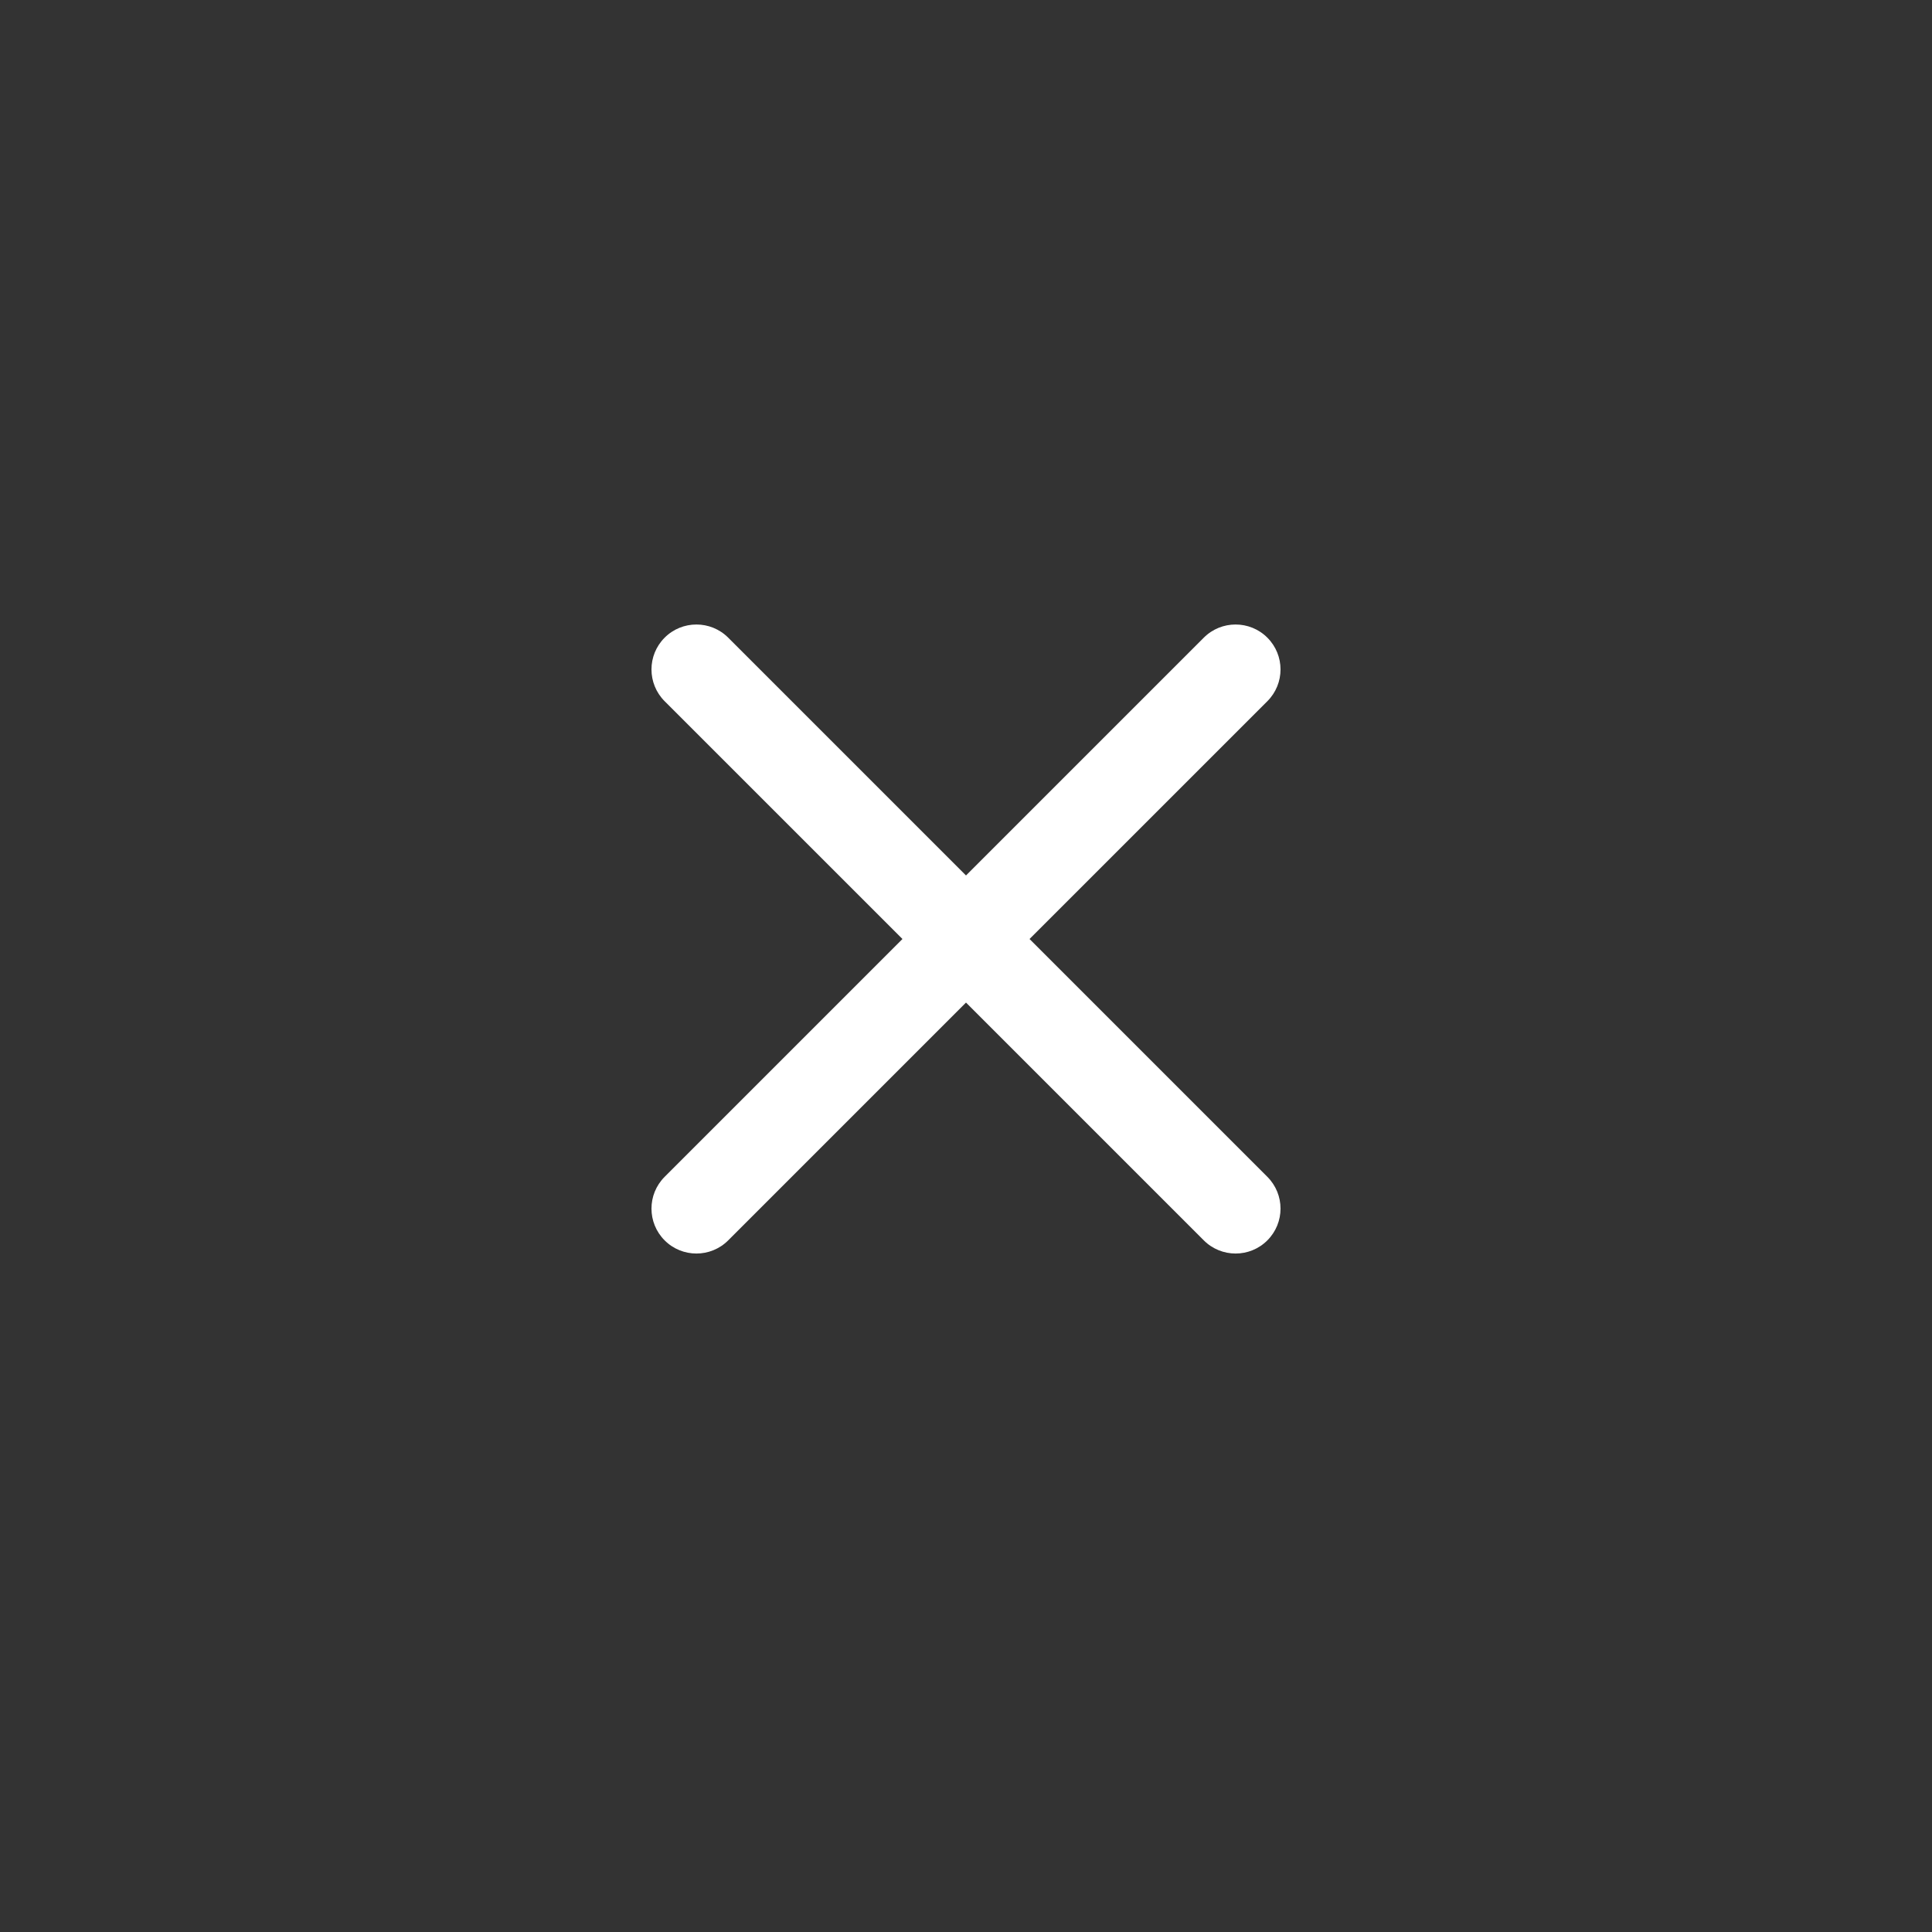 <svg width="43" height="43" viewBox="0 0 43 43" fill="none" xmlns="http://www.w3.org/2000/svg">
<rect x="0" y="0" width="43" height="43" fill="#333333" stroke="none"/>
<g id="Frame">
<g id="Icon">
<path d="M28.207 14.192C28.598 14.583 28.598 15.216 28.207 15.607L22.914 20.899L28.207 26.192C28.598 26.583 28.598 27.216 28.207 27.607C27.817 27.997 27.183 27.997 26.793 27.607L21.5 22.314L16.207 27.607C15.817 27.997 15.183 27.997 14.793 27.607C14.402 27.216 14.402 26.583 14.793 26.192L20.086 20.899L14.793 15.607C14.402 15.216 14.402 14.583 14.793 14.192C15.183 13.802 15.817 13.802 16.207 14.192L21.5 19.485L26.793 14.192C27.183 13.802 27.817 13.802 28.207 14.192Z" fill="white"/>
</g>
</g>
</svg>
